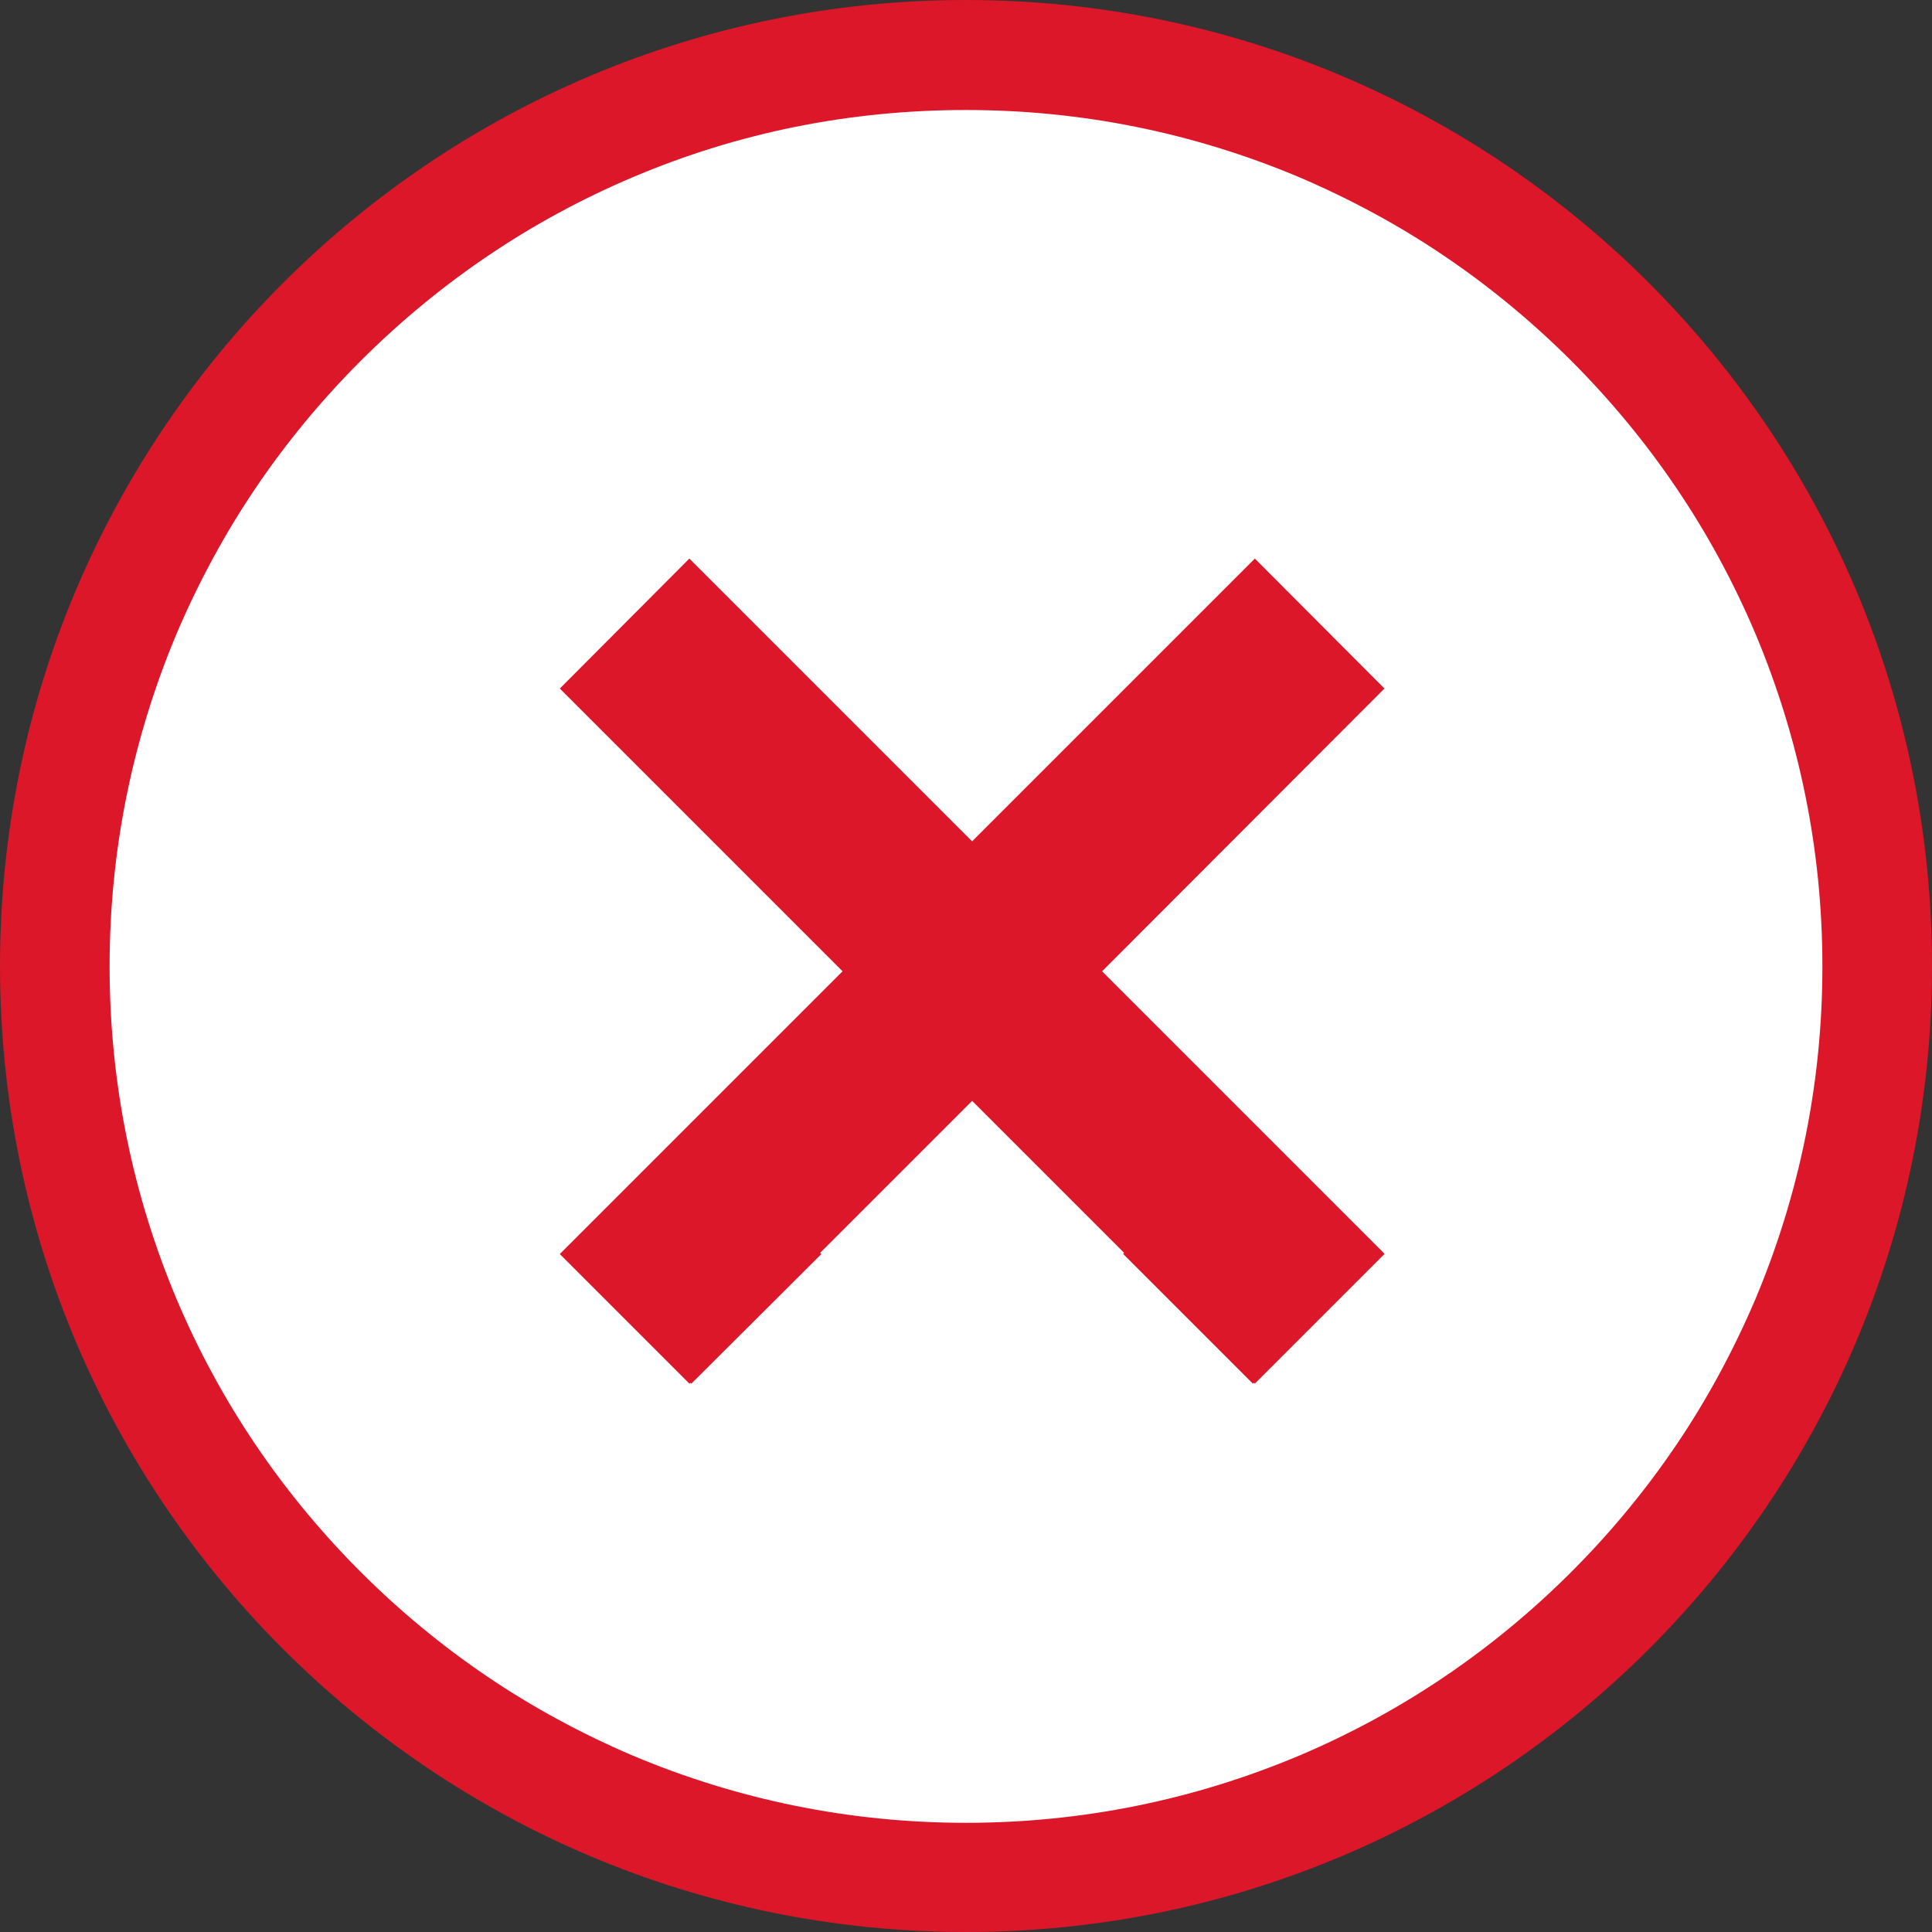 <svg xmlns="http://www.w3.org/2000/svg" xmlns:xlink="http://www.w3.org/1999/xlink" width="1080" zoomAndPan="magnify" viewBox="0 0 810 810" height="1080" preserveAspectRatio="xMidYMid meet" version="1.0"><rect x="0" y="0" width="810" height="810" fill="#333333" stroke="none"/><path fill="#ffffff" d="M 405 786.941 C 353.414 786.941 303.367 776.863 256.391 756.875 C 210.957 737.574 170.129 710.074 134.941 675.059 C 99.926 640.039 72.254 599.215 53.125 553.609 C 33.137 506.465 23.059 456.586 23.059 405 C 23.059 353.414 33.137 303.367 53.125 256.391 C 72.426 210.957 99.926 170.129 134.941 134.941 C 169.961 99.926 210.785 72.254 256.391 53.125 C 303.535 33.137 353.414 23.059 405 23.059 C 456.586 23.059 506.633 33.137 553.609 53.125 C 599.043 72.426 639.871 99.926 675.059 134.941 C 710.074 169.961 737.746 210.957 756.875 256.391 C 776.863 303.535 786.941 353.414 786.941 405 C 786.941 456.586 776.863 506.633 756.875 553.609 C 737.574 599.043 710.074 639.871 675.059 675.059 C 640.039 710.074 599.043 737.746 553.609 756.875 C 506.633 776.863 456.586 786.941 405 786.941 Z M 405 786.941 " fill-opacity="1" fill-rule="nonzero"/><path fill="#db1729" d="M 405 46.121 C 453.512 46.121 500.484 55.684 544.727 74.305 C 565.906 83.355 586.574 94.461 605.707 107.441 C 624.668 120.254 642.602 135.113 658.828 151.34 C 675.059 167.57 689.918 185.504 702.73 204.465 C 715.711 223.594 726.812 244.094 735.867 265.445 C 754.484 309.688 764.051 356.66 764.051 405.172 C 764.051 453.684 754.484 500.656 735.867 544.898 C 726.812 566.078 715.711 586.746 702.73 605.879 C 689.918 624.836 675.059 642.773 658.828 659 C 642.602 675.227 624.668 690.09 605.707 702.898 C 586.574 715.883 566.078 726.984 544.727 736.039 C 500.484 754.656 453.512 764.223 405 764.223 C 356.488 764.223 309.516 754.656 265.273 736.039 C 244.094 726.984 223.426 715.883 204.293 702.898 C 185.332 690.09 167.398 675.227 151.172 659 C 134.941 642.773 120.082 624.836 107.27 605.879 C 94.289 586.746 83.188 566.25 74.133 544.898 C 55.516 500.656 45.949 453.684 45.949 405.172 C 45.949 356.66 55.516 309.688 74.133 265.445 C 83.188 244.266 94.289 223.594 107.27 204.465 C 120.082 185.504 134.941 167.57 151.172 151.34 C 167.398 135.113 185.332 120.254 204.293 107.441 C 223.426 94.461 243.922 83.355 265.273 74.305 C 309.516 55.516 356.488 46.121 405 46.121 M 405 0 C 181.406 0 0 181.406 0 405 C 0 628.594 181.406 810 405 810 C 628.594 810 810 628.594 810 405 C 810 181.406 628.594 0 405 0 Z M 405 0 " fill-opacity="1" fill-rule="nonzero"/><path fill="#db1729" d="M 525.766 470.934 L 462.051 407.219 L 580.426 288.676 L 526.105 234.188 L 407.562 352.73 L 289.016 234.188 L 234.699 288.676 L 353.242 407.219 L 289.531 470.934 L 234.699 525.766 L 289.016 580.086 L 289.531 579.742 L 289.871 580.086 L 344.359 525.766 L 343.848 525.254 L 407.562 461.539 L 471.277 525.254 L 470.934 525.766 L 525.254 580.086 L 525.766 579.742 L 526.105 580.086 L 580.426 525.766 L 580.086 525.254 Z M 525.766 470.934 " fill-opacity="1" fill-rule="nonzero"/></svg>